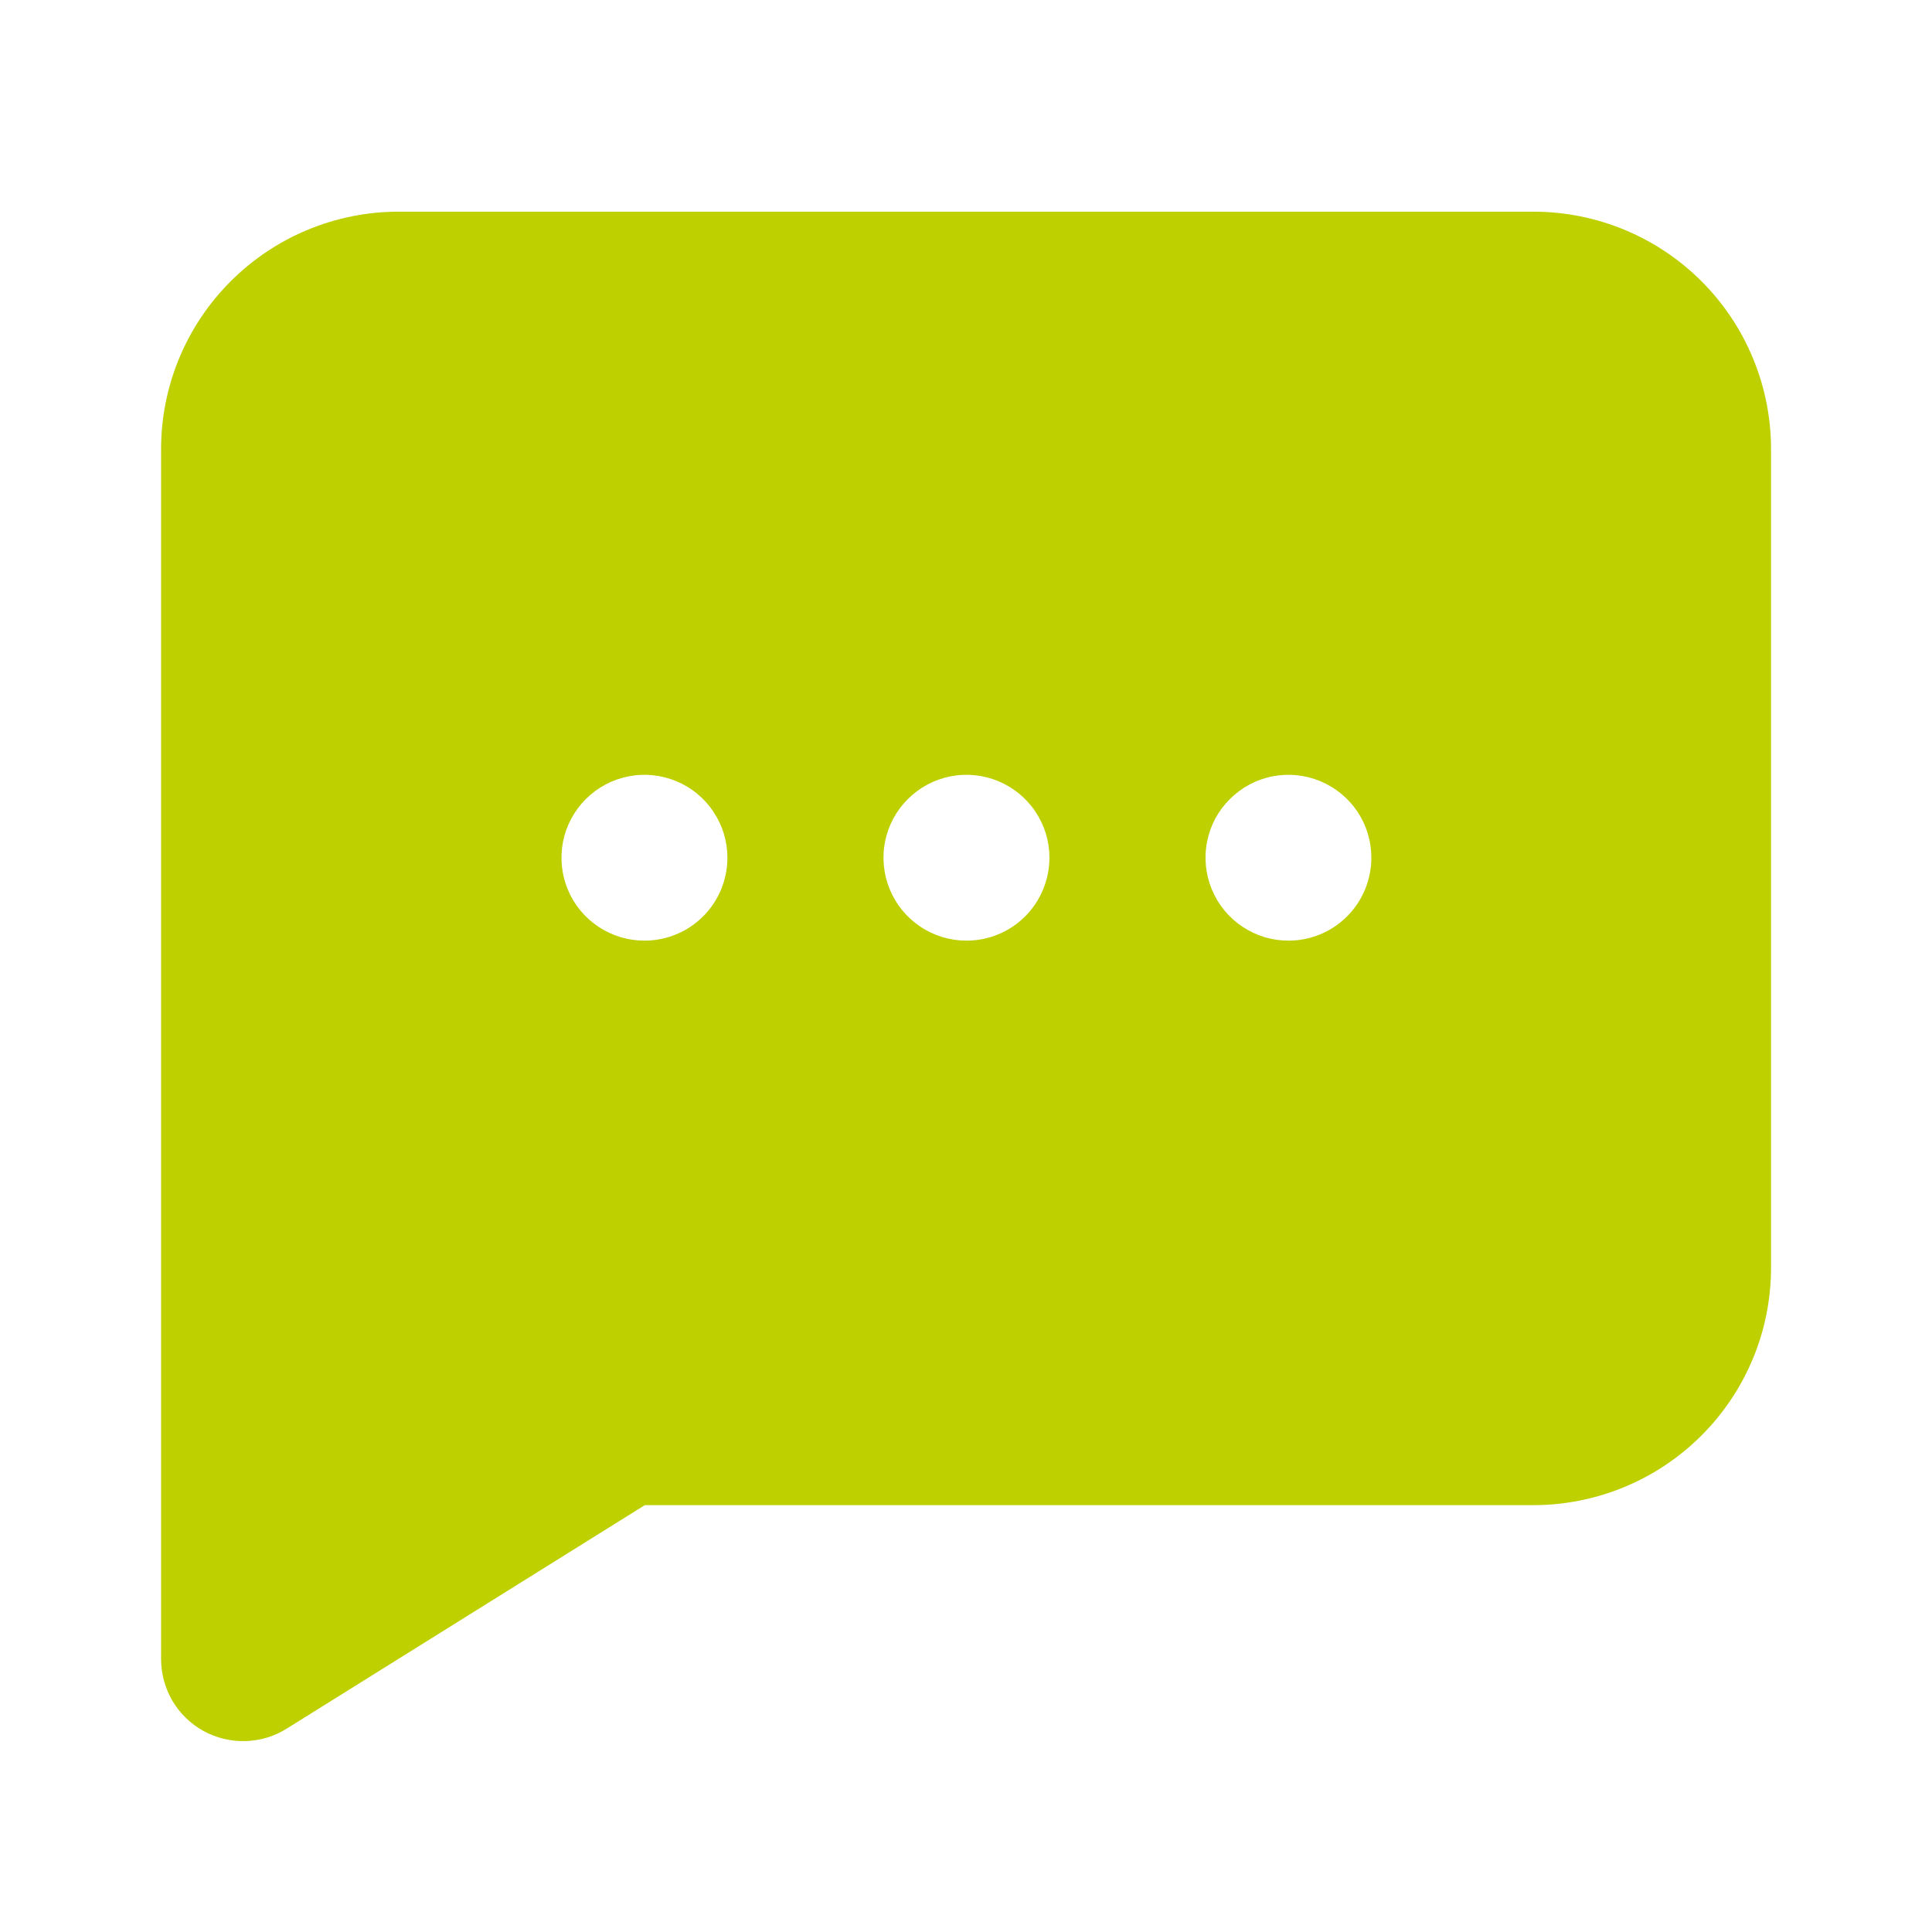 <svg width="16" height="16" viewBox="0 0 16 16" fill="none" xmlns="http://www.w3.org/2000/svg">
<path d="M12.699 1.753H3.302C2.78 1.753 2.28 1.96 1.911 2.329C1.541 2.698 1.334 3.198 1.334 3.72V10.496V13.739C1.334 13.86 1.366 13.979 1.427 14.084C1.489 14.189 1.577 14.275 1.683 14.334C1.79 14.393 1.91 14.422 2.031 14.419C2.152 14.416 2.271 14.381 2.374 14.316L5.34 12.465H12.699C12.957 12.465 13.213 12.414 13.452 12.315C13.691 12.216 13.908 12.071 14.091 11.888C14.274 11.705 14.419 11.488 14.518 11.249C14.617 11.011 14.667 10.755 14.667 10.496V3.72C14.667 3.198 14.46 2.698 14.091 2.329C13.722 1.96 13.221 1.753 12.699 1.753ZM5.337 7.79C5.201 7.79 5.068 7.75 4.955 7.674C4.842 7.599 4.754 7.492 4.702 7.366C4.65 7.241 4.637 7.102 4.663 6.969C4.69 6.836 4.755 6.714 4.851 6.618C4.947 6.522 5.07 6.456 5.203 6.43C5.336 6.403 5.474 6.417 5.6 6.469C5.726 6.521 5.833 6.609 5.908 6.722C5.984 6.835 6.024 6.967 6.024 7.103C6.024 7.285 5.952 7.46 5.823 7.589C5.694 7.718 5.519 7.79 5.337 7.79ZM8.004 7.79C7.868 7.79 7.735 7.75 7.622 7.674C7.509 7.599 7.421 7.492 7.369 7.366C7.317 7.241 7.303 7.102 7.33 6.969C7.356 6.836 7.422 6.714 7.518 6.618C7.614 6.522 7.736 6.456 7.87 6.43C8.003 6.403 8.141 6.417 8.267 6.469C8.392 6.521 8.5 6.609 8.575 6.722C8.651 6.835 8.691 6.967 8.691 7.103C8.691 7.285 8.618 7.46 8.49 7.589C8.361 7.718 8.186 7.79 8.004 7.79ZM10.67 7.79C10.534 7.79 10.402 7.75 10.289 7.674C10.176 7.599 10.088 7.492 10.036 7.366C9.984 7.241 9.97 7.102 9.997 6.969C10.023 6.836 10.088 6.714 10.185 6.618C10.281 6.522 10.403 6.456 10.536 6.43C10.67 6.403 10.808 6.417 10.933 6.469C11.059 6.521 11.166 6.609 11.242 6.722C11.317 6.835 11.357 6.967 11.357 7.103C11.357 7.285 11.285 7.46 11.156 7.589C11.027 7.718 10.853 7.79 10.67 7.79Z" fill="#BED000"/>
</svg>
